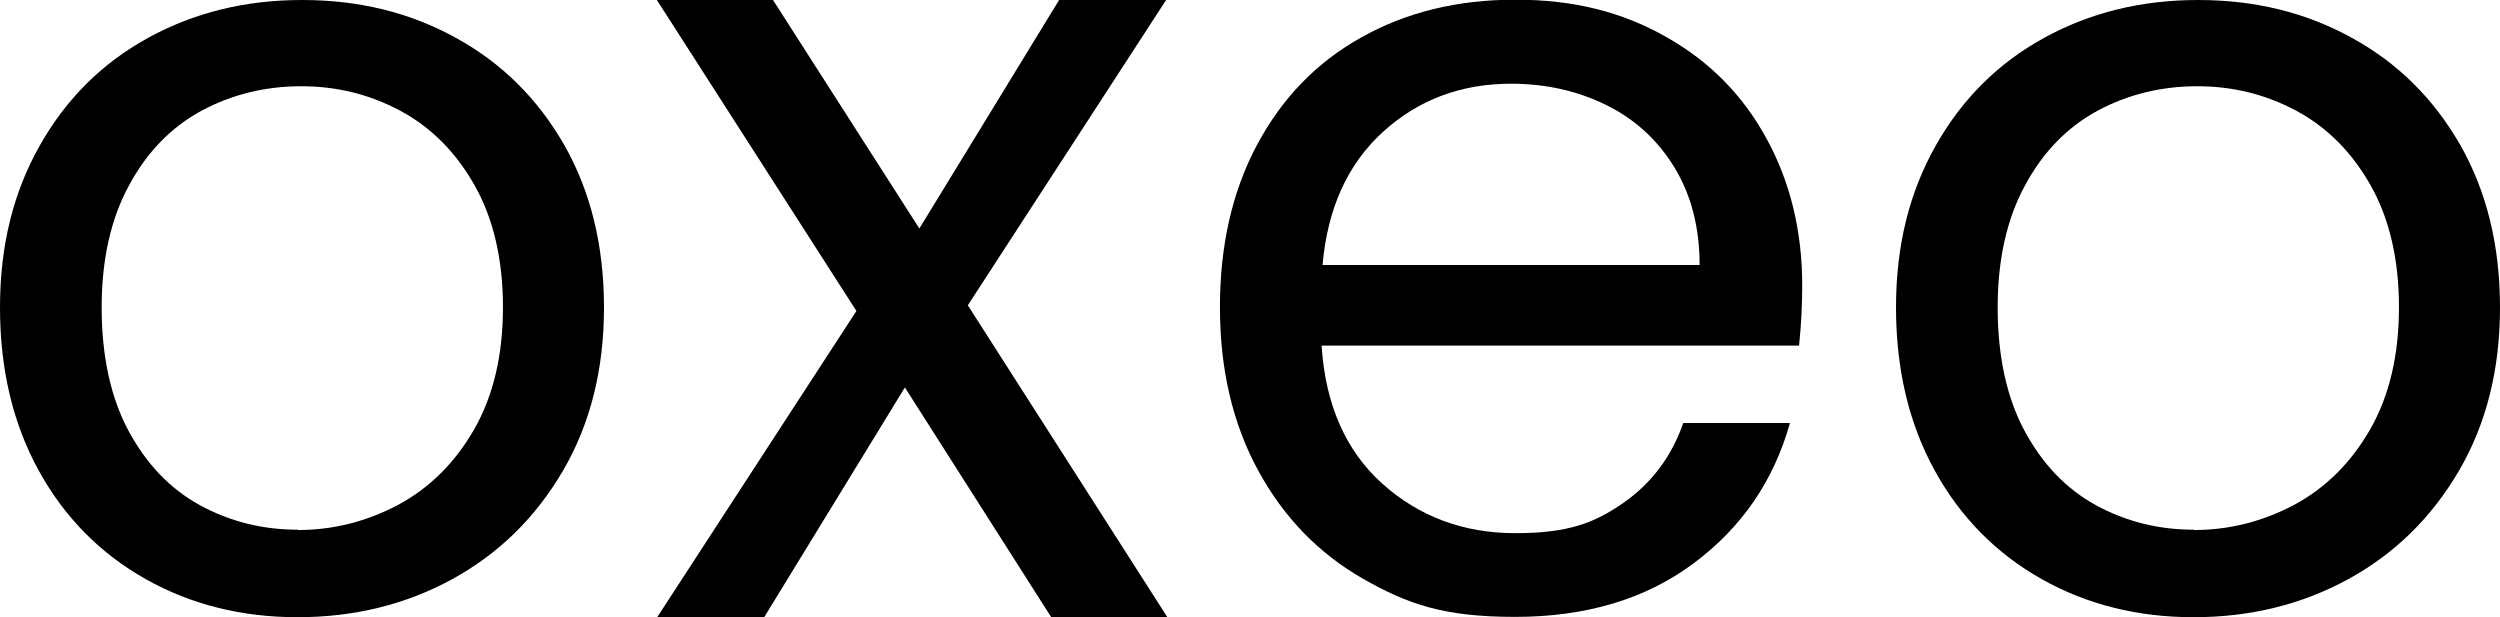 <?xml version="1.0" encoding="UTF-8"?><svg id="a" xmlns="http://www.w3.org/2000/svg" viewBox="0 0 794.3 196.1"><defs><style>.b{stroke-width:0px;}</style></defs><path class="b" d="m94.6,196.1c-17.8,0-33.9-4-48.3-12.1-14.4-8.1-25.8-19.6-34-34.5C4.1,134.6,0,117.3,0,97.7s4.2-36.5,12.6-51.4c8.4-14.9,19.9-26.3,34.5-34.3C61.7,4,77.9,0,96,0s34.3,4,48.8,12c14.6,8,26,19.3,34.5,34.1,8.4,14.8,12.6,32,12.6,51.6s-4.3,36.9-13,51.8c-8.7,14.9-20.4,26.4-35.2,34.5-14.8,8.1-31.2,12.1-49.2,12.1Zm0-27.7c11.3,0,21.9-2.7,31.9-8,9.9-5.3,18-13.3,24.1-23.9s9.2-23.6,9.2-38.8-3-28.2-9-38.8c-6-10.6-13.9-18.5-23.6-23.7-9.7-5.2-20.2-7.8-31.5-7.8s-22.1,2.6-31.7,7.8c-9.6,5.2-17.3,13.1-23,23.7-5.8,10.6-8.7,23.6-8.7,38.8s2.8,28.5,8.5,39.1c5.7,10.6,13.2,18.5,22.7,23.7,9.5,5.2,19.9,7.8,31.2,7.8Z"/><path class="b" d="m334,196.1l-46.5-73-44.7,73h-34l63.3-97.3L208.7,0h36.9l46.5,72.6L336.5,0h34l-63,97,63.4,99.1h-36.9Z"/><path class="b" d="m572.6,90.8c0,6-.3,12.3-1,19h-151.7c1.2,18.7,7.6,33.3,19.2,43.8,11.7,10.5,25.8,15.8,42.4,15.8s25-3.2,34.1-9.5c9.1-6.3,15.5-14.8,19.2-25.5h33.9c-5.1,18.2-15.2,33.1-30.5,44.5-15.2,11.4-34.2,17.1-56.8,17.1s-34.1-4-48.3-12.1c-14.2-8.1-25.3-19.6-33.4-34.5-8.1-14.9-12.1-32.2-12.1-51.8s3.9-36.8,11.8-51.6c7.9-14.8,18.9-26.2,33.1-34.1,14.2-8,30.5-12,49-12s33.9,3.9,47.8,11.8c13.9,7.8,24.5,18.6,32,32.4,7.5,13.7,11.3,29.3,11.3,46.6Zm-32.6-6.6c0-12-2.7-22.3-8-31-5.3-8.7-12.5-15.3-21.6-19.8-9.1-4.5-19.2-6.8-30.3-6.8-15.9,0-29.5,5.1-40.7,15.3-11.2,10.2-17.6,24.2-19.2,42.3h119.9Z"/><path class="b" d="m697,196.1c-17.8,0-33.9-4-48.3-12.1-14.4-8.1-25.8-19.6-34-34.5-8.2-14.9-12.3-32.2-12.3-51.8s4.2-36.5,12.6-51.4c8.4-14.9,19.9-26.3,34.5-34.3,14.6-8,30.8-12,48.9-12s34.3,4,48.8,12c14.6,8,26,19.3,34.5,34.1,8.4,14.8,12.6,32,12.6,51.6s-4.3,36.9-13,51.8c-8.7,14.9-20.4,26.4-35.2,34.5-14.8,8.1-31.2,12.1-49.2,12.1Zm0-27.7c11.3,0,21.9-2.7,31.9-8,9.9-5.3,18-13.3,24.1-23.9s9.2-23.6,9.2-38.8-3-28.2-9-38.8c-6-10.6-13.9-18.5-23.6-23.7-9.7-5.2-20.2-7.8-31.5-7.8s-22.1,2.6-31.7,7.8c-9.6,5.2-17.3,13.1-23,23.7-5.8,10.6-8.7,23.6-8.7,38.8s2.8,28.5,8.5,39.1c5.7,10.6,13.2,18.5,22.7,23.7,9.5,5.2,19.9,7.8,31.2,7.8Z"/></svg>